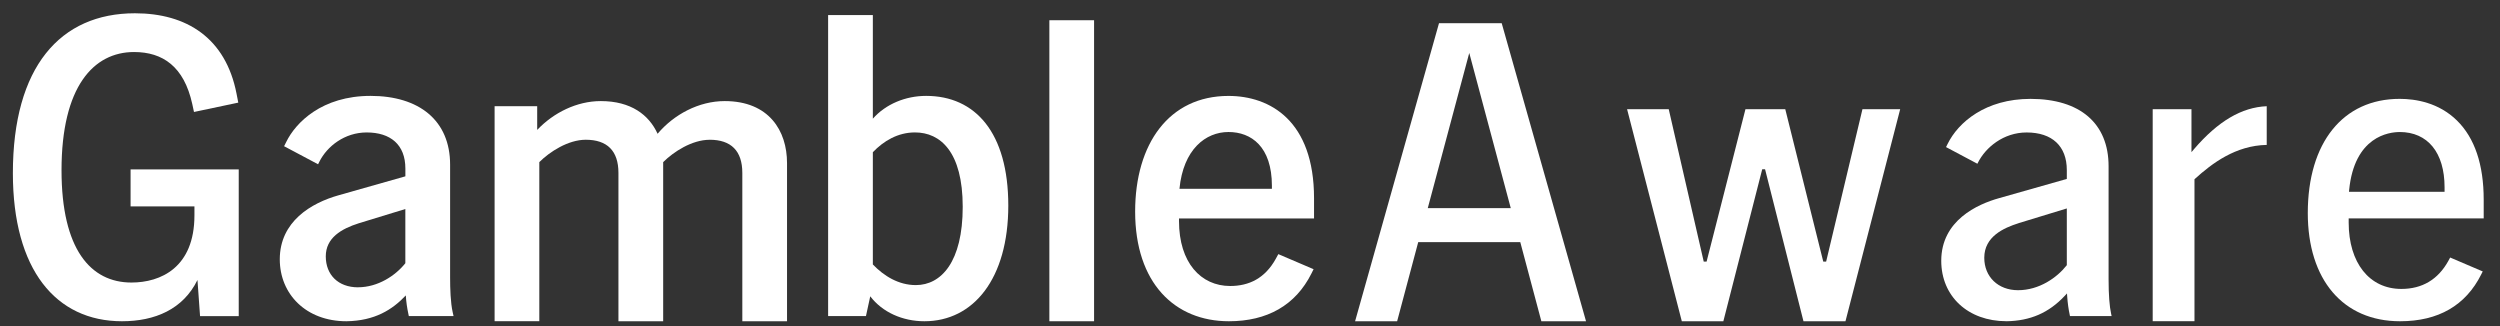 <svg viewBox="0 0 138 18" fill="none" xmlns="http://www.w3.org/2000/svg">
    <rect x="0" y="0" width="138" height="18" fill="#333333" stroke="none"/>
    <path d="M0.711 9.56C0.711 3.691 3.325 0.733 7.448 0.733C10.301 0.733 12.459 2.095 13.057 5.171L13.153 5.665L10.708 6.181L10.612 5.736C10.156 3.67 8.982 2.872 7.4 2.872C5.17 2.872 3.396 4.774 3.396 9.398C3.396 13.765 5.003 15.596 7.256 15.596C8.863 15.596 10.733 14.775 10.733 11.886V11.394H7.208V9.351H13.178V17.451H11.043L10.9 15.455C10.108 17.074 8.55 17.733 6.729 17.733C3.085 17.73 0.711 14.89 0.711 9.56Z" fill="white"/>
    <path d="M22.4 16.308C21.663 17.091 20.691 17.71 19.124 17.733C16.893 17.733 15.444 16.236 15.444 14.315C15.444 12.226 17.178 11.204 18.697 10.777L22.377 9.733V9.305C22.377 7.976 21.546 7.311 20.241 7.311C19.029 7.311 18.057 8.071 17.63 8.925L17.558 9.068L15.682 8.071L15.801 7.834C16.323 6.765 17.772 5.293 20.454 5.293C23.135 5.293 24.846 6.647 24.846 9.091V15.335C24.846 15.927 24.87 16.711 24.988 17.233L25.036 17.448H22.567L22.542 17.328C22.47 16.996 22.423 16.664 22.4 16.308ZM19.764 15.858C20.856 15.858 21.83 15.217 22.375 14.529V11.538L19.812 12.322C18.84 12.63 17.983 13.129 17.983 14.151C17.983 15.172 18.672 15.86 19.764 15.86V15.858Z" fill="white"/>
    <path d="M39.17 7.716C38.198 7.716 37.176 8.381 36.607 8.95V17.733H34.138V9.543C34.138 8.331 33.521 7.714 32.334 7.714C31.362 7.714 30.34 8.379 29.77 8.949V17.731H27.302V5.864H29.653V7.171C30.555 6.221 31.836 5.58 33.166 5.58C34.827 5.58 35.824 6.339 36.299 7.384C37.201 6.315 38.578 5.58 40.002 5.58C42.447 5.58 43.444 7.218 43.444 8.998V17.733H40.976V9.543C40.976 8.331 40.359 7.714 39.172 7.714L39.17 7.716Z" fill="white"/>
    <path d="M48.038 16.354L47.801 17.446H45.712V0.831H48.181V6.552C48.893 5.745 49.985 5.293 51.124 5.293C53.83 5.293 55.658 7.312 55.658 11.347C55.658 15.382 53.735 17.733 51.029 17.733C49.818 17.733 48.703 17.233 48.038 16.356V16.354ZM50.554 15.737C51.956 15.737 53.142 14.456 53.142 11.417C53.142 8.379 51.908 7.31 50.507 7.31C49.557 7.31 48.773 7.785 48.181 8.402V14.598C48.798 15.24 49.605 15.737 50.554 15.737Z" fill="white"/>
    <path d="M57.925 1.117H60.393V17.733H57.925V1.117Z" fill="white"/>
    <path d="M62.66 11.681C62.66 7.931 64.536 5.295 67.812 5.295C70.115 5.295 72.535 6.672 72.535 10.944V12.059H65.081V12.201C65.081 14.505 66.293 15.787 67.905 15.787C68.95 15.787 69.829 15.359 70.421 14.29L70.564 14.028L72.51 14.86L72.392 15.097C71.513 16.854 69.947 17.733 67.835 17.733C64.844 17.733 62.66 15.62 62.66 11.679V11.681ZM70.209 10.422V10.255C70.209 8.094 69.069 7.287 67.812 7.287C66.555 7.287 65.319 8.237 65.106 10.42H70.21L70.209 10.422Z" fill="white"/>
    <path d="M85.083 17.733L83.919 13.365H78.286L77.122 17.733H74.801L79.433 1.281H82.894L87.549 17.733H85.085H85.083ZM78.813 11.488H83.394L81.103 2.923L78.813 11.488Z" fill="white"/>
    <path d="M99.552 17.733L97.432 9.345H97.274L95.129 17.733H92.836L89.815 6.028H92.114L94.046 14.439L94.204 14.441L96.349 6.028H98.547L100.644 14.441L100.803 14.439L102.807 6.028H104.89L101.87 17.733H99.552Z" fill="white"/>
    <path d="M110.754 17.731C108.635 17.731 107.157 16.359 107.157 14.395C107.157 12.167 109.158 11.272 110.349 10.938L114.088 9.877V9.387C114.088 8.068 113.28 7.312 111.87 7.312C110.588 7.312 109.6 8.145 109.186 8.972L109.152 9.039L107.421 8.119L107.504 7.953C108.094 6.747 109.606 5.458 112.083 5.458C114.822 5.458 116.394 6.812 116.394 9.175V15.418C116.394 16.268 116.443 16.913 116.537 17.335L116.562 17.448H114.262L114.252 17.396C114.18 17.06 114.135 16.729 114.111 16.386L114.098 16.197L113.969 16.335C113.091 17.27 112.07 17.713 110.752 17.733L110.754 17.731ZM111.418 12.323C110.608 12.58 109.532 13.056 109.532 14.228C109.532 15.282 110.299 16.019 111.395 16.019C112.572 16.019 113.55 15.317 114.07 14.659L114.088 14.636V11.506L111.418 12.321V12.323Z" fill="white"/>
    <path d="M118.829 17.733V6.028H120.969V8.399L121.112 8.23C122.429 6.694 123.74 5.92 125.123 5.863V7.999C123.411 8.03 122.108 9.012 121.161 9.872L121.135 9.896V17.731H118.831L118.829 17.733Z" fill="white"/>
    <path d="M132.483 17.733C129.341 17.733 127.39 15.444 127.39 11.761C127.39 7.873 129.332 5.457 132.459 5.457C133.349 5.457 134.62 5.665 135.627 6.655C136.604 7.618 137.1 9.086 137.1 11.024V12.057H129.647V12.282C129.647 14.508 130.788 15.949 132.555 15.949C133.705 15.949 134.575 15.431 135.143 14.412L135.249 14.215L137.046 14.983L136.966 15.143C136.107 16.862 134.599 17.733 132.483 17.733ZM132.459 7.289C131.88 7.289 129.963 7.52 129.672 10.496L129.663 10.586H134.94V10.337C134.94 8.428 134.013 7.287 132.459 7.287V7.289Z" fill="white"/>
</svg>